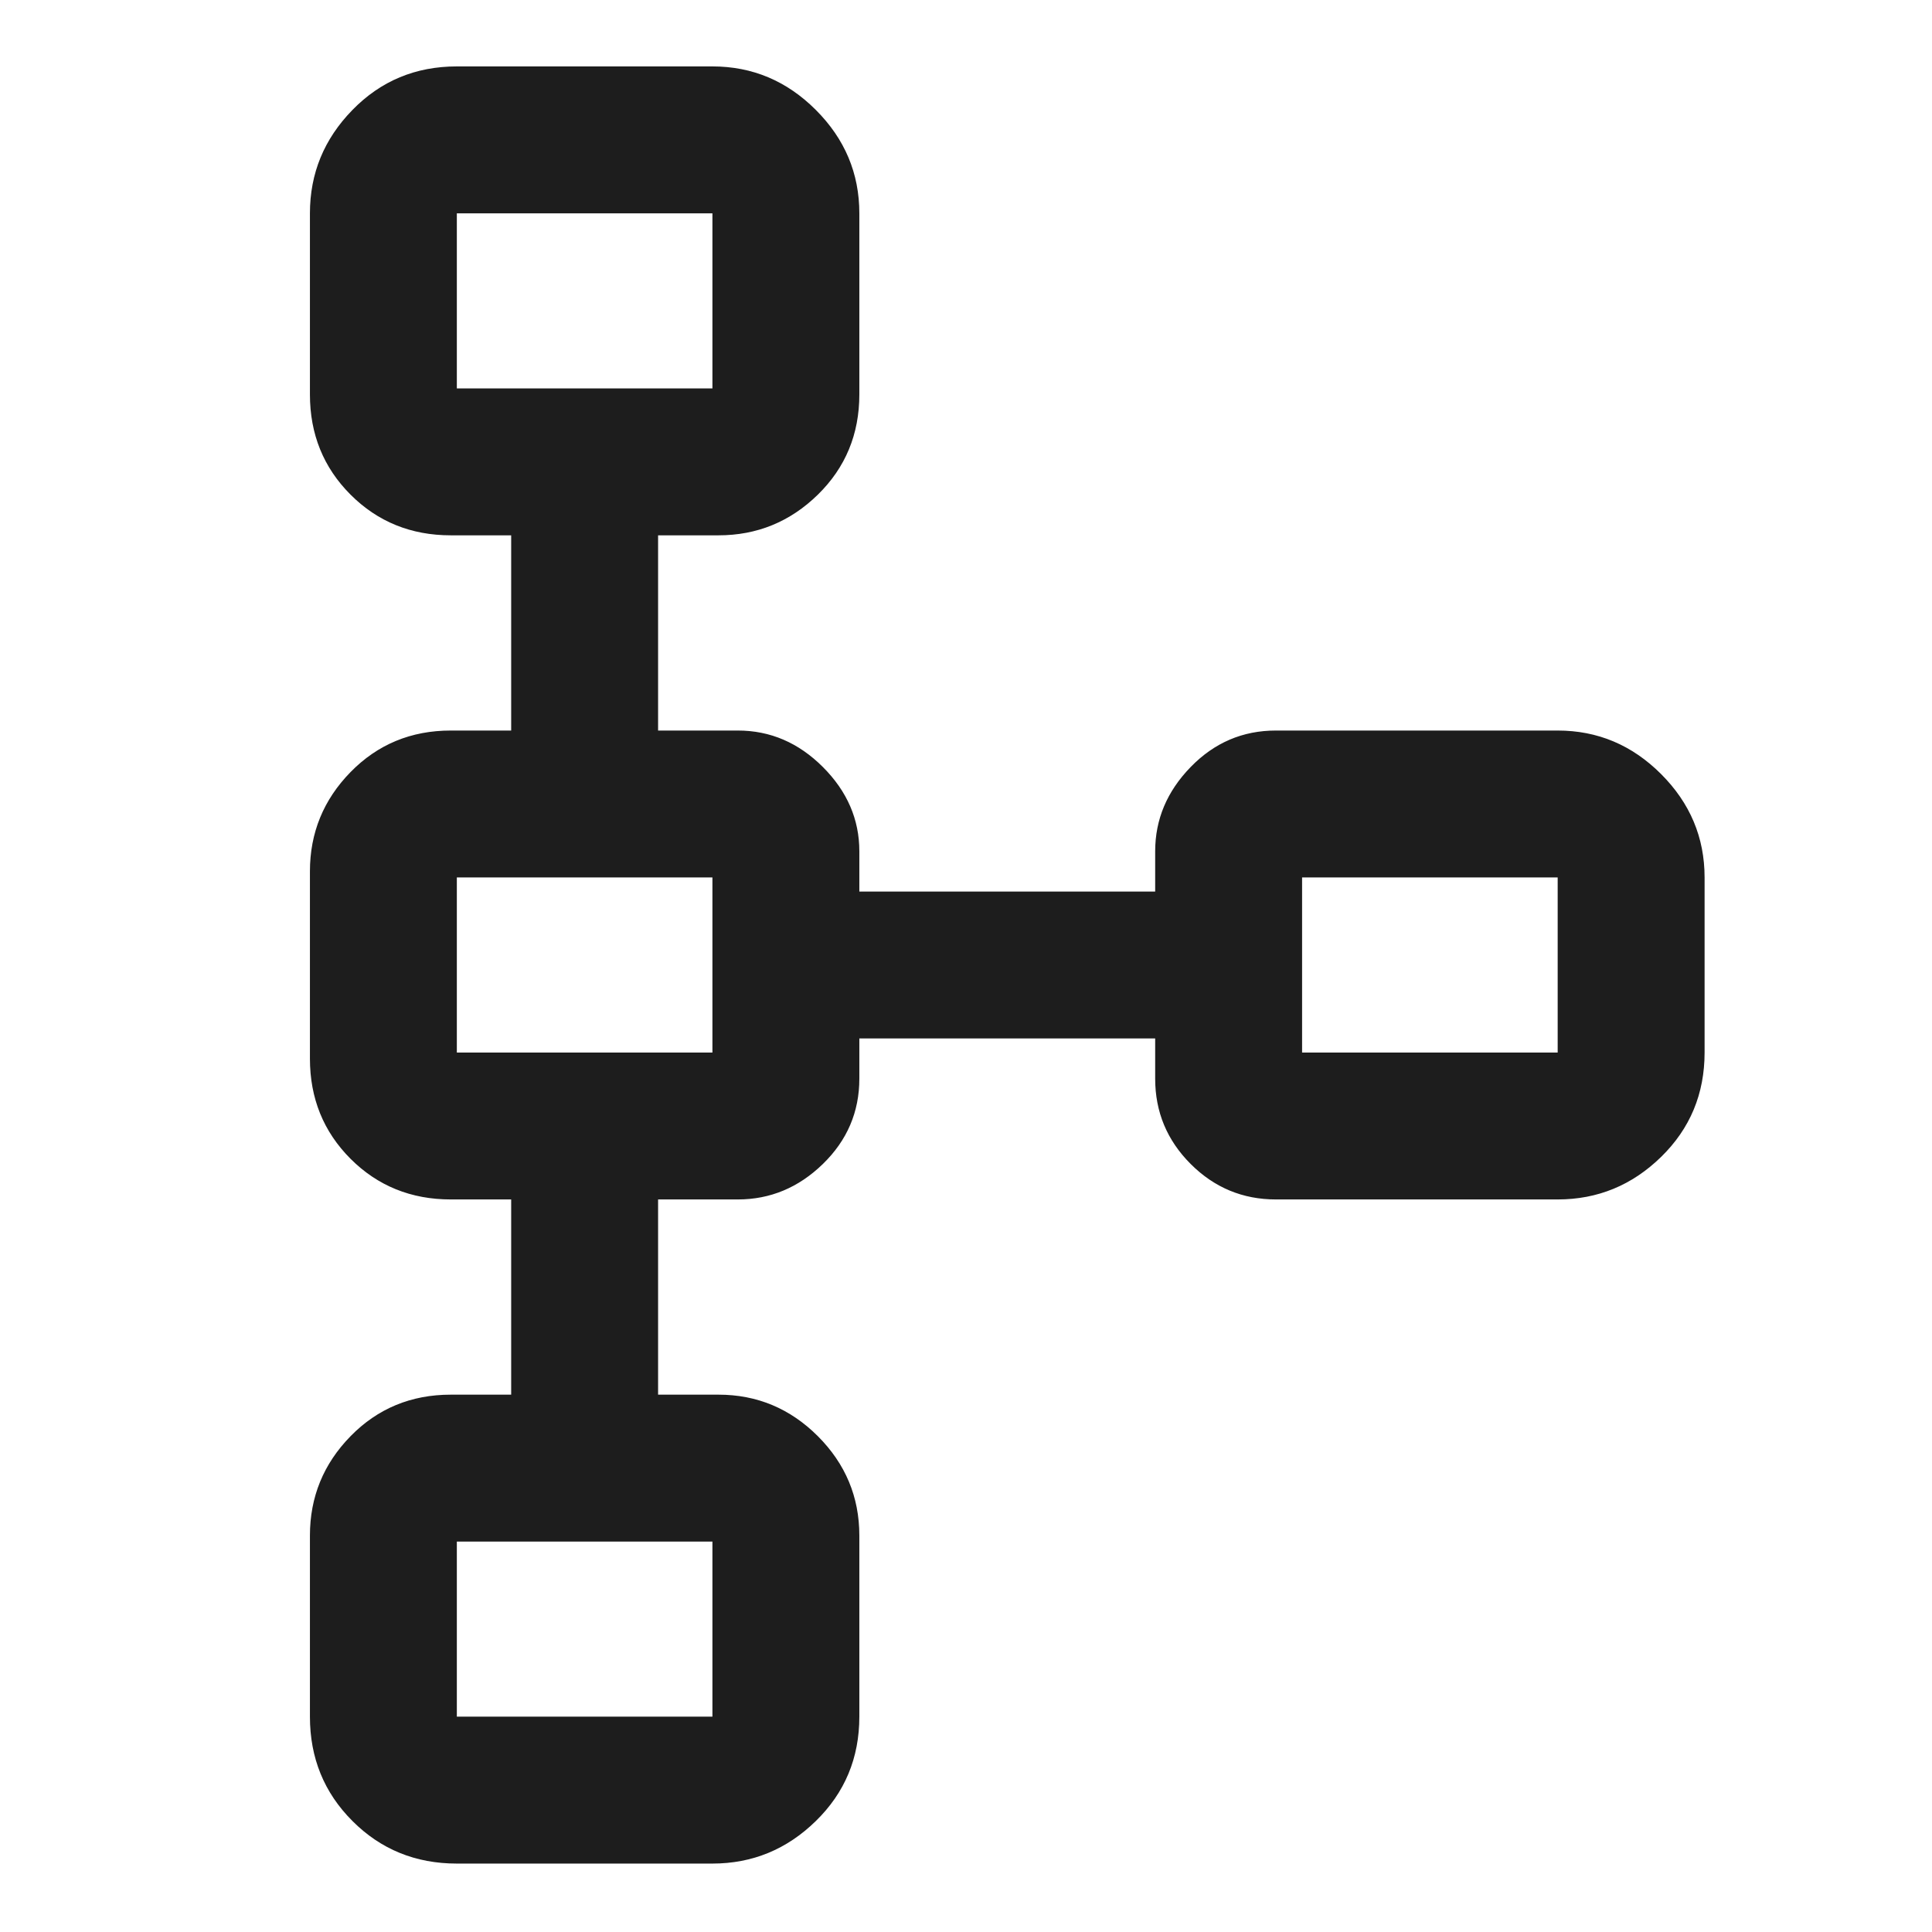 <svg width="48" height="48" viewBox="0 0 48 48" fill="none" xmlns="http://www.w3.org/2000/svg">
<path d="M7.7 42.65V38.15C7.7 37.192 8.037 36.369 8.71 35.681C9.383 34.994 10.213 34.65 11.2 34.65H12.7V29.8H11.2C10.213 29.8 9.383 29.463 8.71 28.791C8.037 28.117 7.7 27.287 7.7 26.3V21.65C7.7 20.692 8.037 19.869 8.71 19.181C9.383 18.494 10.213 18.15 11.2 18.15H12.7V13.3H11.2C10.213 13.3 9.383 12.963 8.71 12.29C8.037 11.617 7.7 10.787 7.7 9.8V5.3C7.7 4.308 8.052 3.452 8.757 2.731C9.461 2.01 10.325 1.65 11.35 1.65H17.7C18.692 1.65 19.548 2.01 20.269 2.731C20.99 3.452 21.35 4.308 21.35 5.3V9.8C21.35 10.787 21.006 11.617 20.319 12.29C19.631 12.963 18.808 13.3 17.85 13.3H16.35V18.15H18.331C19.136 18.15 19.84 18.452 20.444 19.056C21.048 19.66 21.35 20.358 21.35 21.15V22.15H28.7V21.15C28.7 20.358 28.994 19.66 29.582 19.056C30.169 18.452 30.875 18.15 31.7 18.15H38.7C39.692 18.15 40.548 18.51 41.269 19.231C41.99 19.952 42.35 20.808 42.35 21.8V26.15C42.35 27.175 41.99 28.04 41.269 28.744C40.548 29.448 39.692 29.8 38.7 29.8H31.7C30.875 29.8 30.169 29.506 29.582 28.919C28.994 28.331 28.7 27.625 28.7 26.8V25.8H21.35V26.8C21.35 27.625 21.048 28.331 20.444 28.919C19.84 29.506 19.136 29.8 18.331 29.8H16.35V34.65H17.85C18.808 34.65 19.631 34.994 20.319 35.681C21.006 36.369 21.35 37.192 21.35 38.15V42.65C21.35 43.675 20.99 44.539 20.269 45.243C19.548 45.948 18.692 46.3 17.7 46.3H11.35C10.325 46.3 9.461 45.948 8.757 45.243C8.052 44.539 7.7 43.675 7.7 42.65ZM11.35 42.65H17.7V38.3H11.35V42.65ZM11.35 26.15H17.7V21.8H11.35V26.15ZM32.35 26.15H38.7V21.8H32.35V26.15ZM11.35 9.65H17.7V5.3H11.35V9.65Z" fill="#1D1D1D"/>
</svg>
